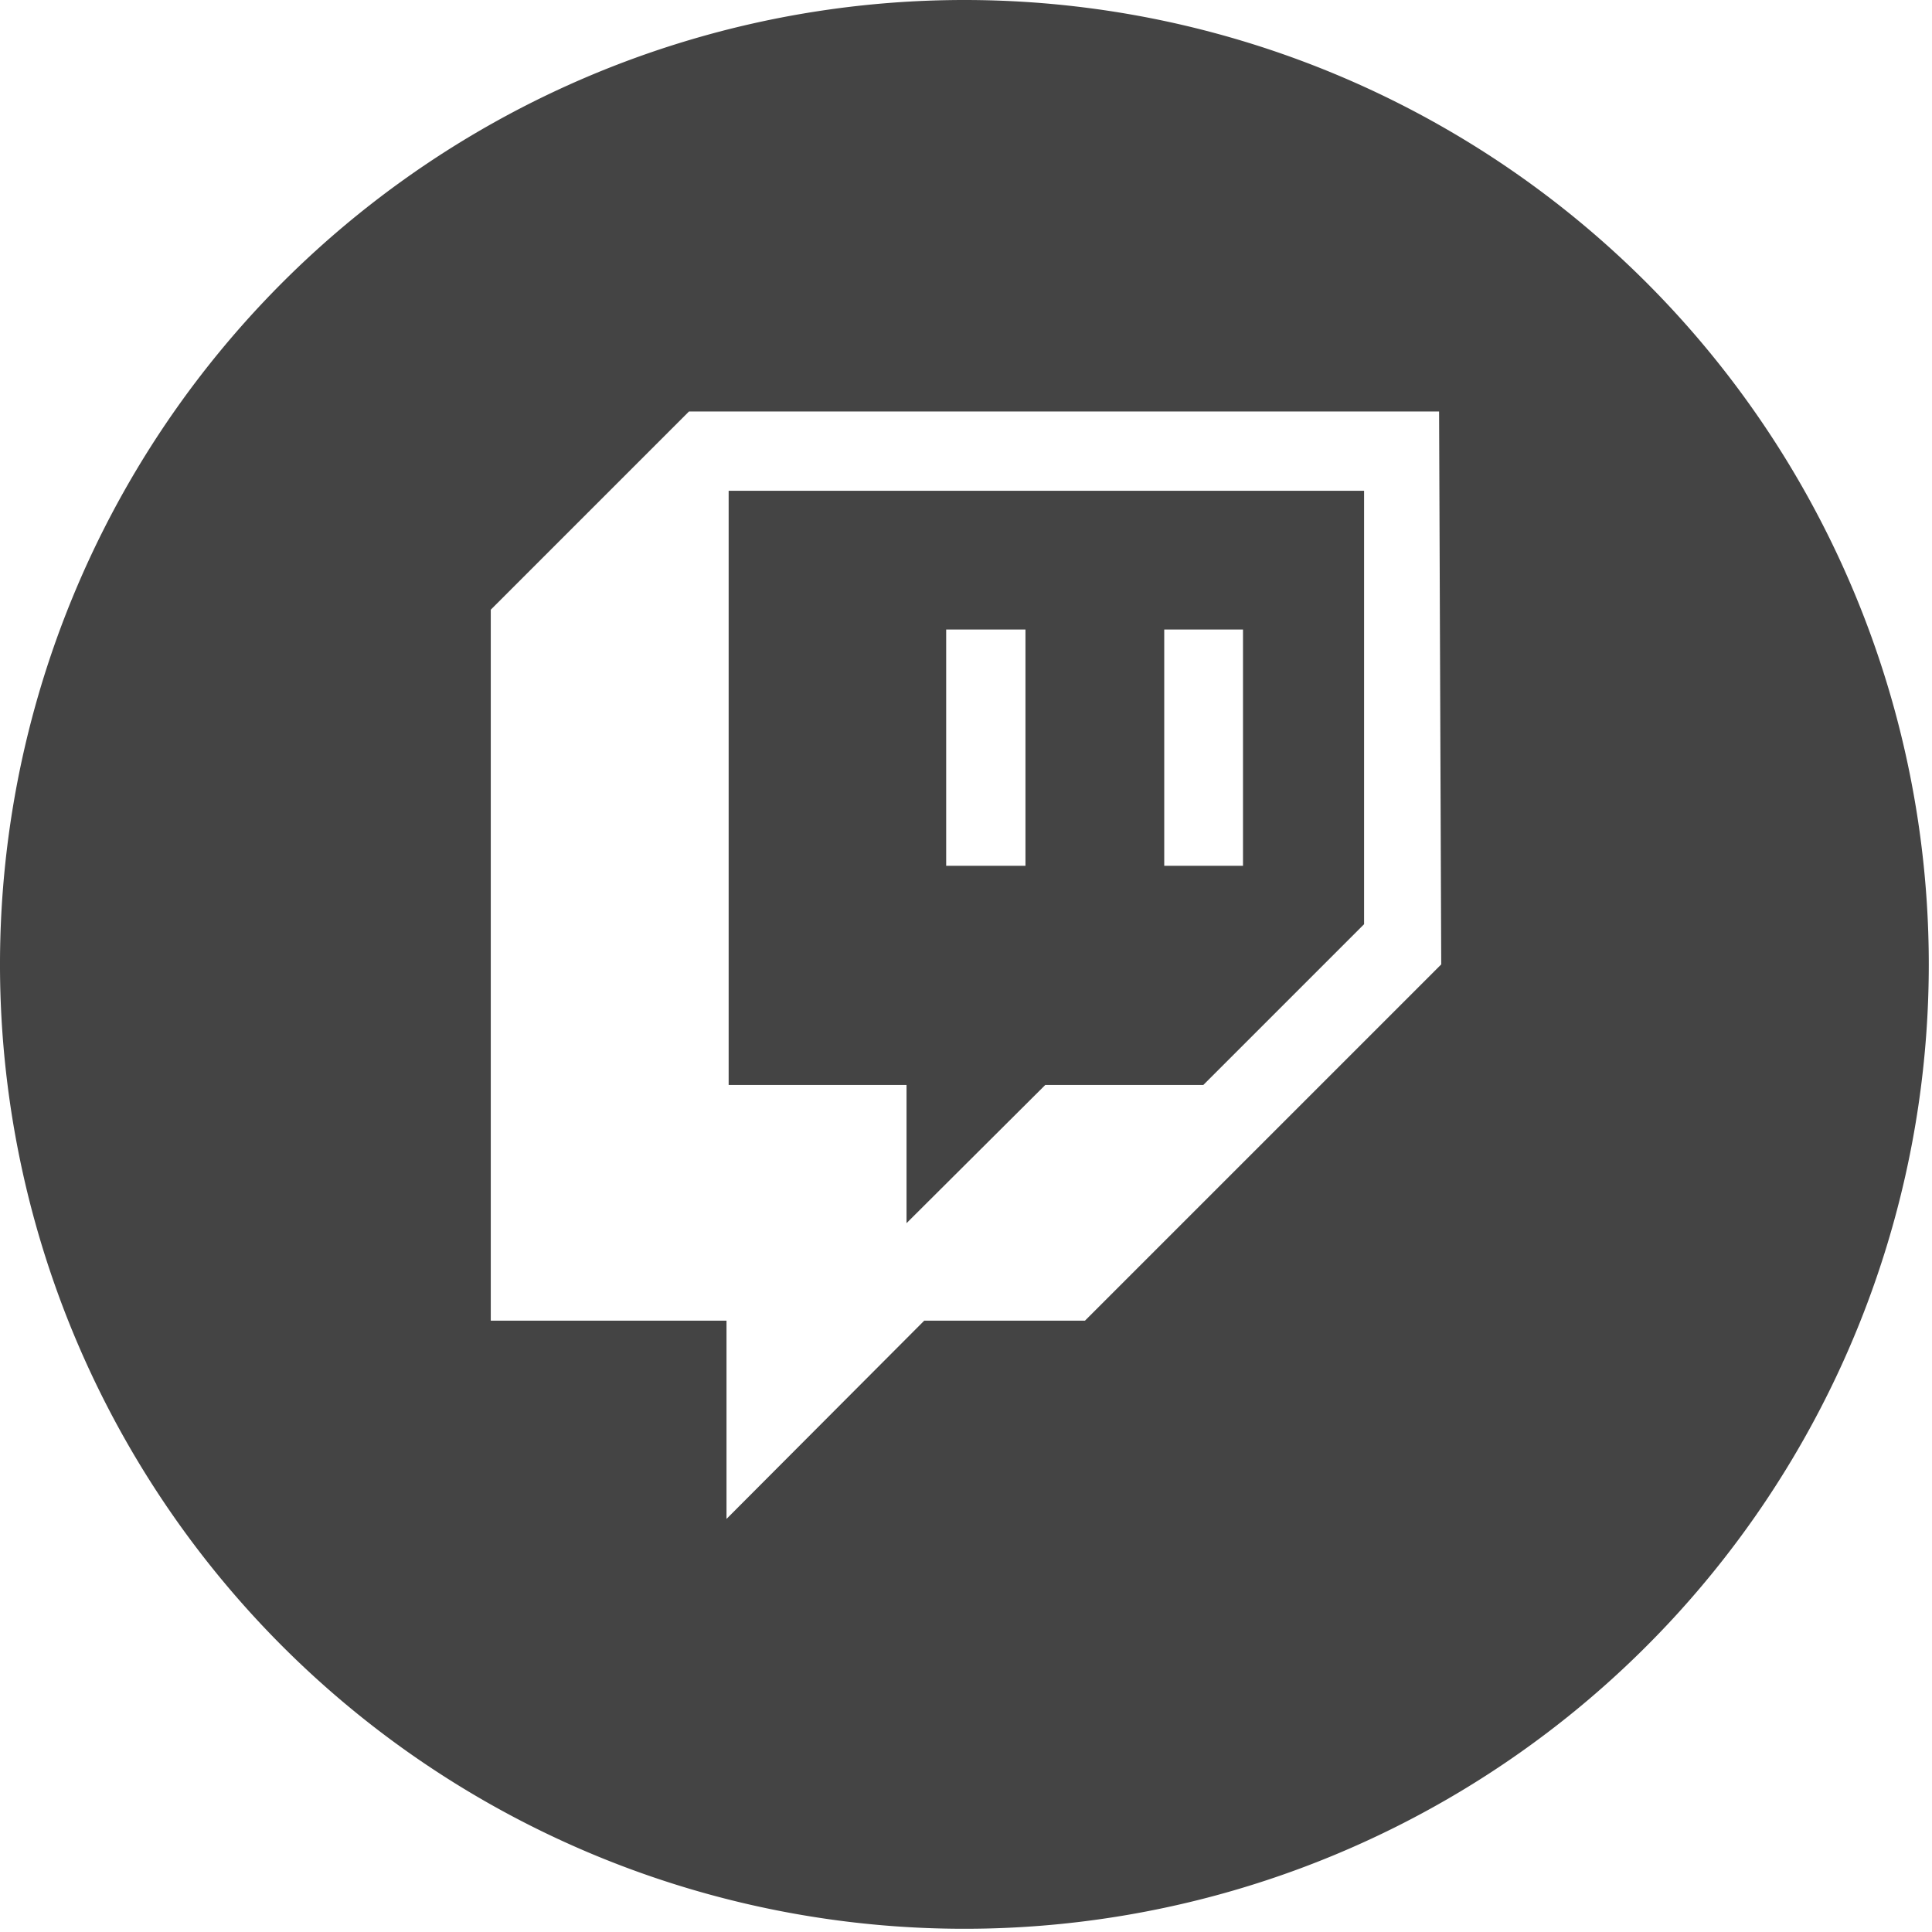 <svg xmlns="http://www.w3.org/2000/svg" viewBox="0 0 36.06 36.06"><defs><style>.cls-1{fill:#444;}</style></defs><g id="Layer_2" data-name="Layer 2"><g id="Layer_2-2" data-name="Layer 2"><path class="cls-1" d="M13.6,9.16V20.25h3.32v2.58l2.59-2.58h2.95l3-3V9.16Zm5.54,7H17.66V11.75h1.48Zm4.06,0H21.73V11.75H23.2Z"/><path class="cls-1" d="M18,0a18,18,0,1,0,18,18A18,18,0,0,0,18,0ZM26.9,18l-6.65,6.65h-3l-3.69,3.7v-3.7H9.16V11.38l3.7-3.7h14Z"/></g></g></svg>